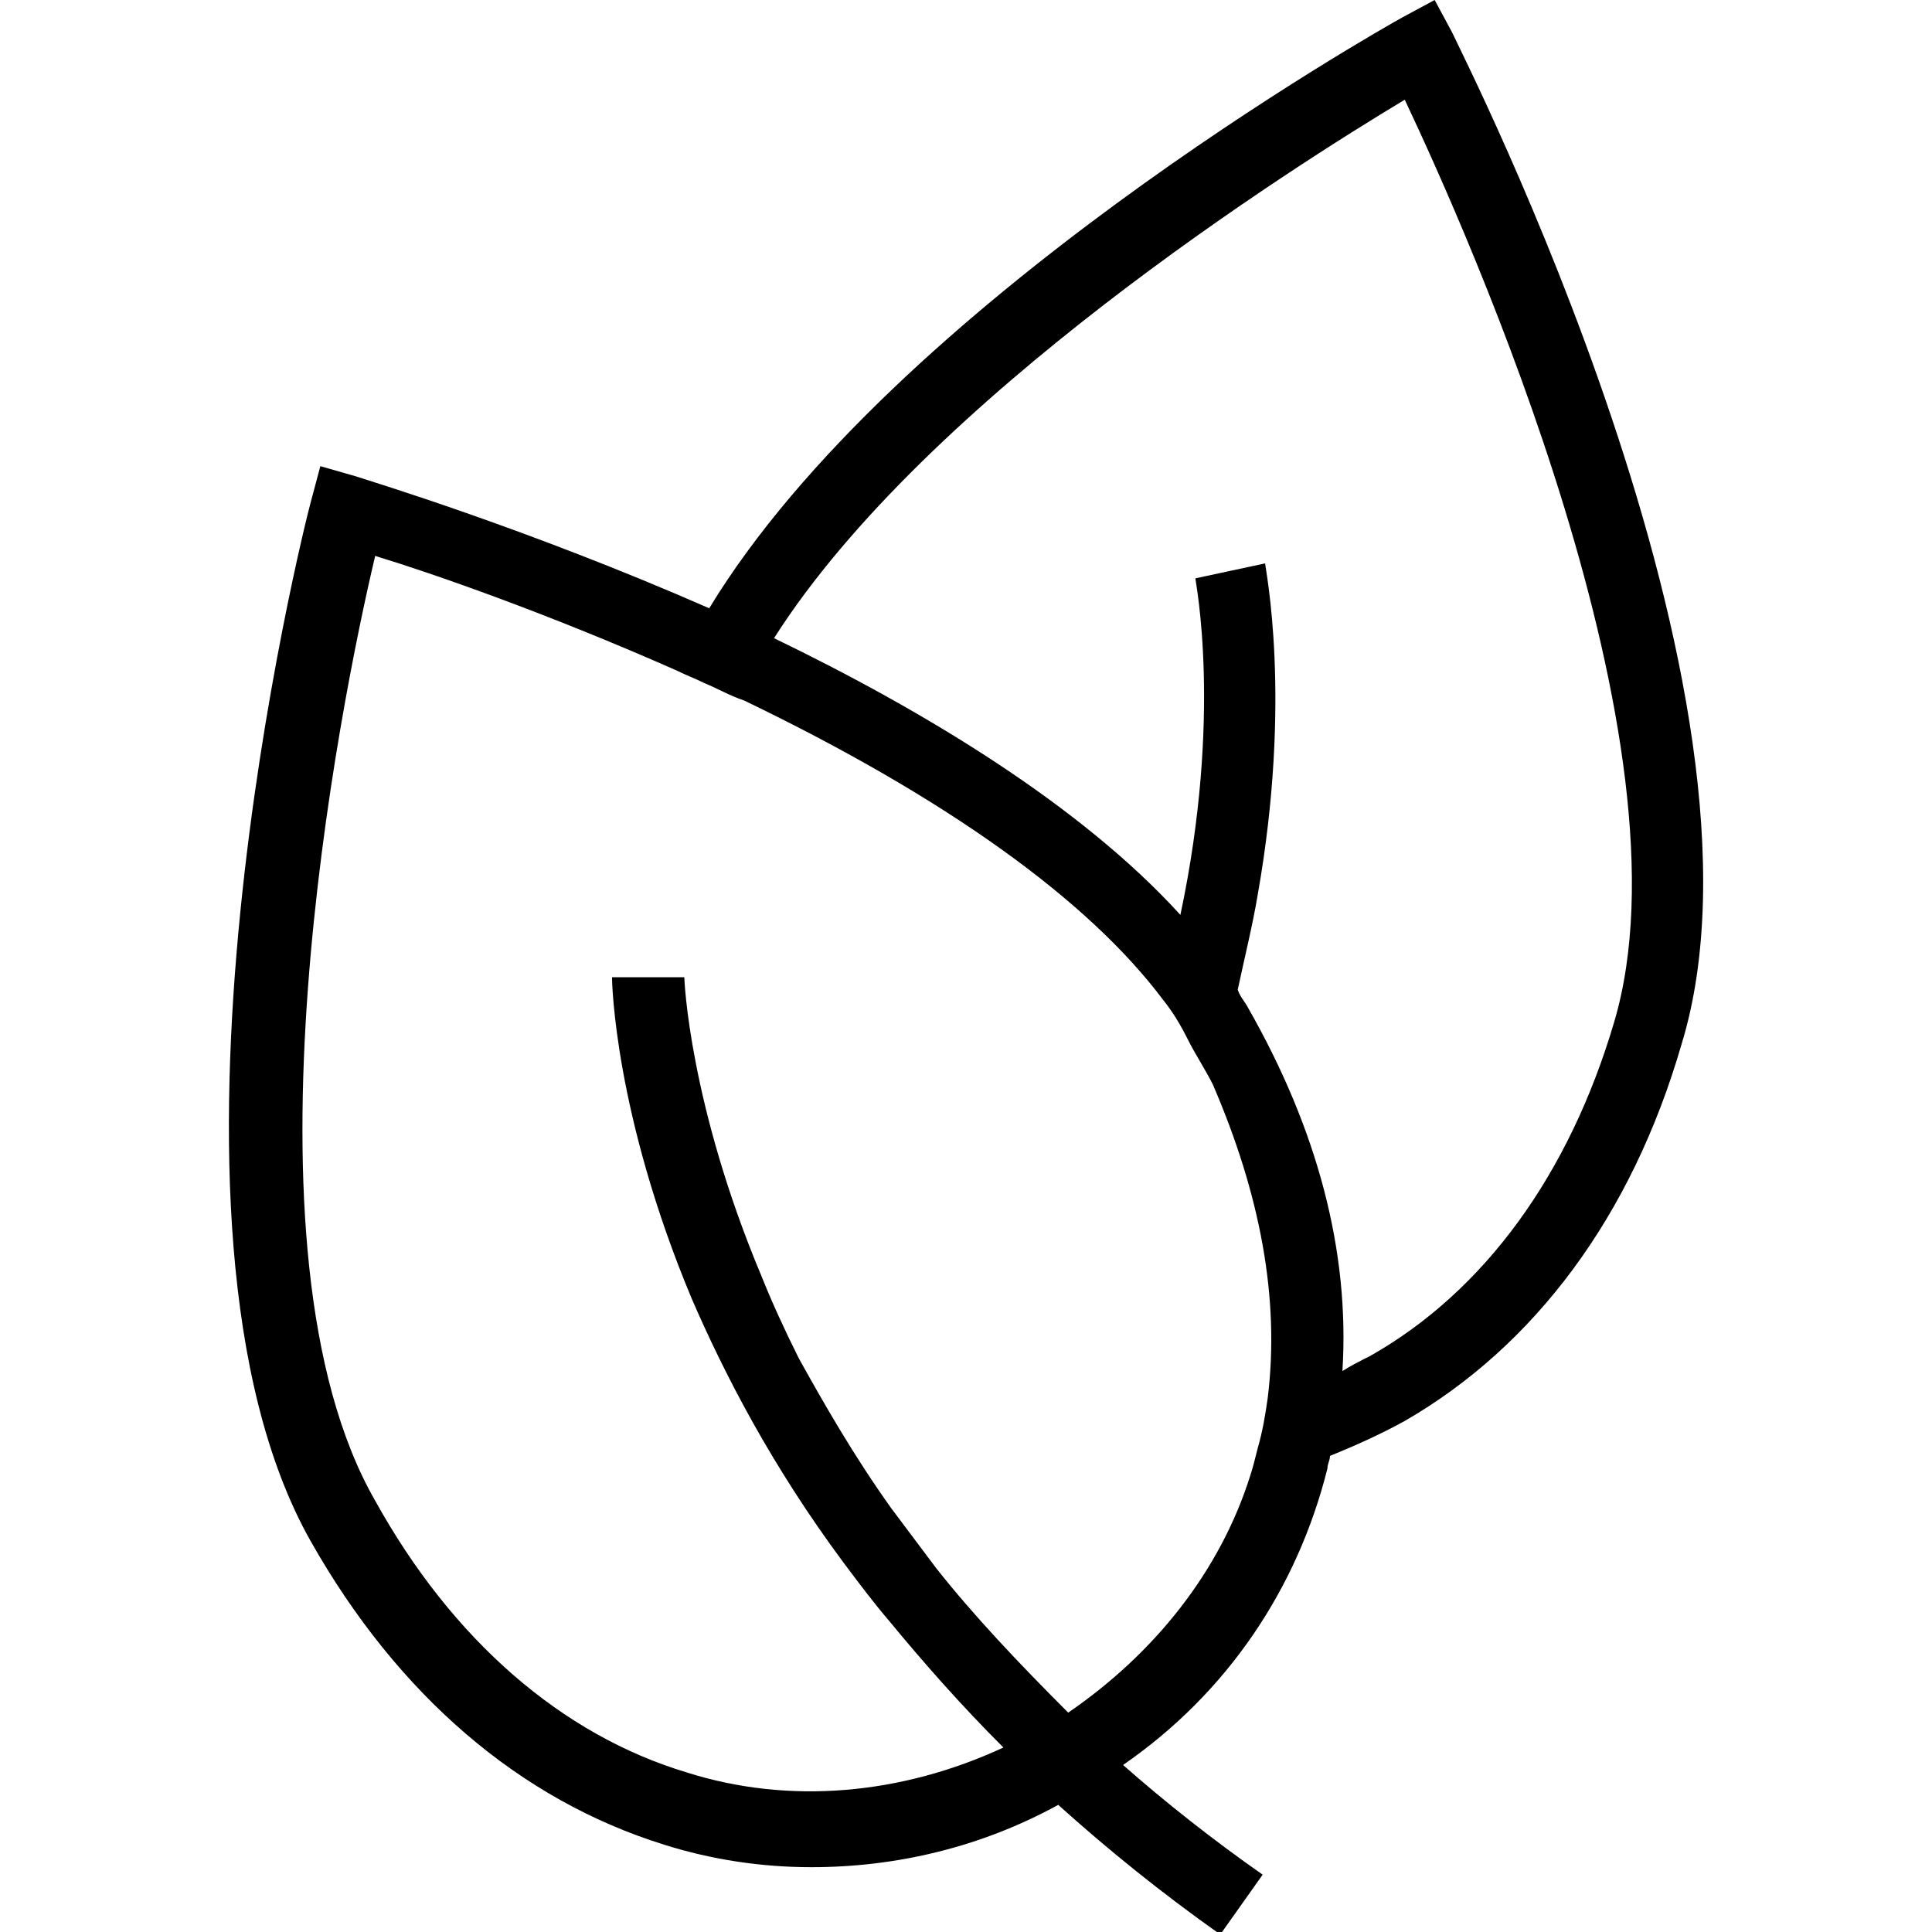<svg version="1.1" id="Laag_1" xmlns="http://www.w3.org/2000/svg" xmlns:xlink="http://www.w3.org/1999/xlink" x="0px" y="0px"
	 width="20" height="20"
	 viewBox="0 0 59.2 77.5" style="enable-background:new 0 0 59.2 77.5;" xml:space="preserve">
<path class="st0" d="M49.1,1.3L48.4,0l-1.3,0.7c-0.9,0.5-20.4,11.5-27.8,23.7C12,21.2,5.7,19.3,5.1,19.1l-1.4-0.4l-0.4,1.5
	C3,21.3-3.9,49,3.3,61.8C6.8,68,11.7,72.2,17.5,74c1.9,0.6,3.9,0.9,5.9,0.9c3.4,0,6.8-0.8,9.9-2.5c2,1.8,4.1,3.5,6.5,5.2l1.7-2.4
	c-2-1.4-3.9-2.9-5.6-4.4c4.2-2.9,7-7.1,8.2-11.9c0-0.2,0.1-0.3,0.1-0.5c1-0.4,2.1-0.9,3-1.4c5.2-3,9.1-8.2,11.1-15.1
	C62.6,27.9,49.6,2.4,49.1,1.3z M41.7,56.1c-0.1,0.7-0.2,1.3-0.4,2c-0.1,0.4-0.2,0.8-0.3,1.1c-1.2,3.8-3.8,7.1-7.3,9.5
	c-2-2-3.8-3.9-5.3-5.8c-0.6-0.8-1.2-1.6-1.8-2.4c-1.5-2.1-2.7-4.2-3.7-6c-0.6-1.2-1.1-2.3-1.5-3.3c-2.9-6.9-3.1-11.9-3.1-12l-2.6,0
	h-0.3c0,0.2,0.1,5.5,3.2,12.9c1.3,3,3.2,6.7,6.1,10.6c0.6,0.8,1.2,1.6,1.8,2.3c1.4,1.7,2.9,3.4,4.6,5.1c-4.1,1.9-8.6,2.3-12.7,1
	c-5-1.5-9.4-5.3-12.5-10.9c-5.8-10.1-1.4-32,0-37.9c2.3,0.7,6.9,2.3,12.1,4.6c0.4,0.2,0.7,0.3,1.1,0.5c0.5,0.2,1,0.5,1.6,0.7
	c8.1,3.9,13.8,8,16.8,12c0.4,0.5,0.7,1,1,1.6c0.3,0.6,0.7,1.2,1,1.8C41.4,47.9,42.2,52.1,41.7,56.1L41.7,56.1z M55.6,41
	c-1.8,6.1-5.2,10.8-9.8,13.4c-0.4,0.2-0.8,0.4-1.1,0.6c0.3-4.8-1-9.7-3.8-14.6c-0.1-0.2-0.3-0.4-0.4-0.7c0.3-1.4,0.6-2.6,0.8-3.8
	c1.4-7.9,0.3-13.1,0.3-13.3l-2.8,0.6c0,0.1,1.1,5.5-0.6,13.5c-4-4.4-10.3-8.2-16.3-11.1C28,16,42.7,6.7,47.2,4
	C49.8,9.5,58.9,29.9,55.6,41z"/>
</svg>
